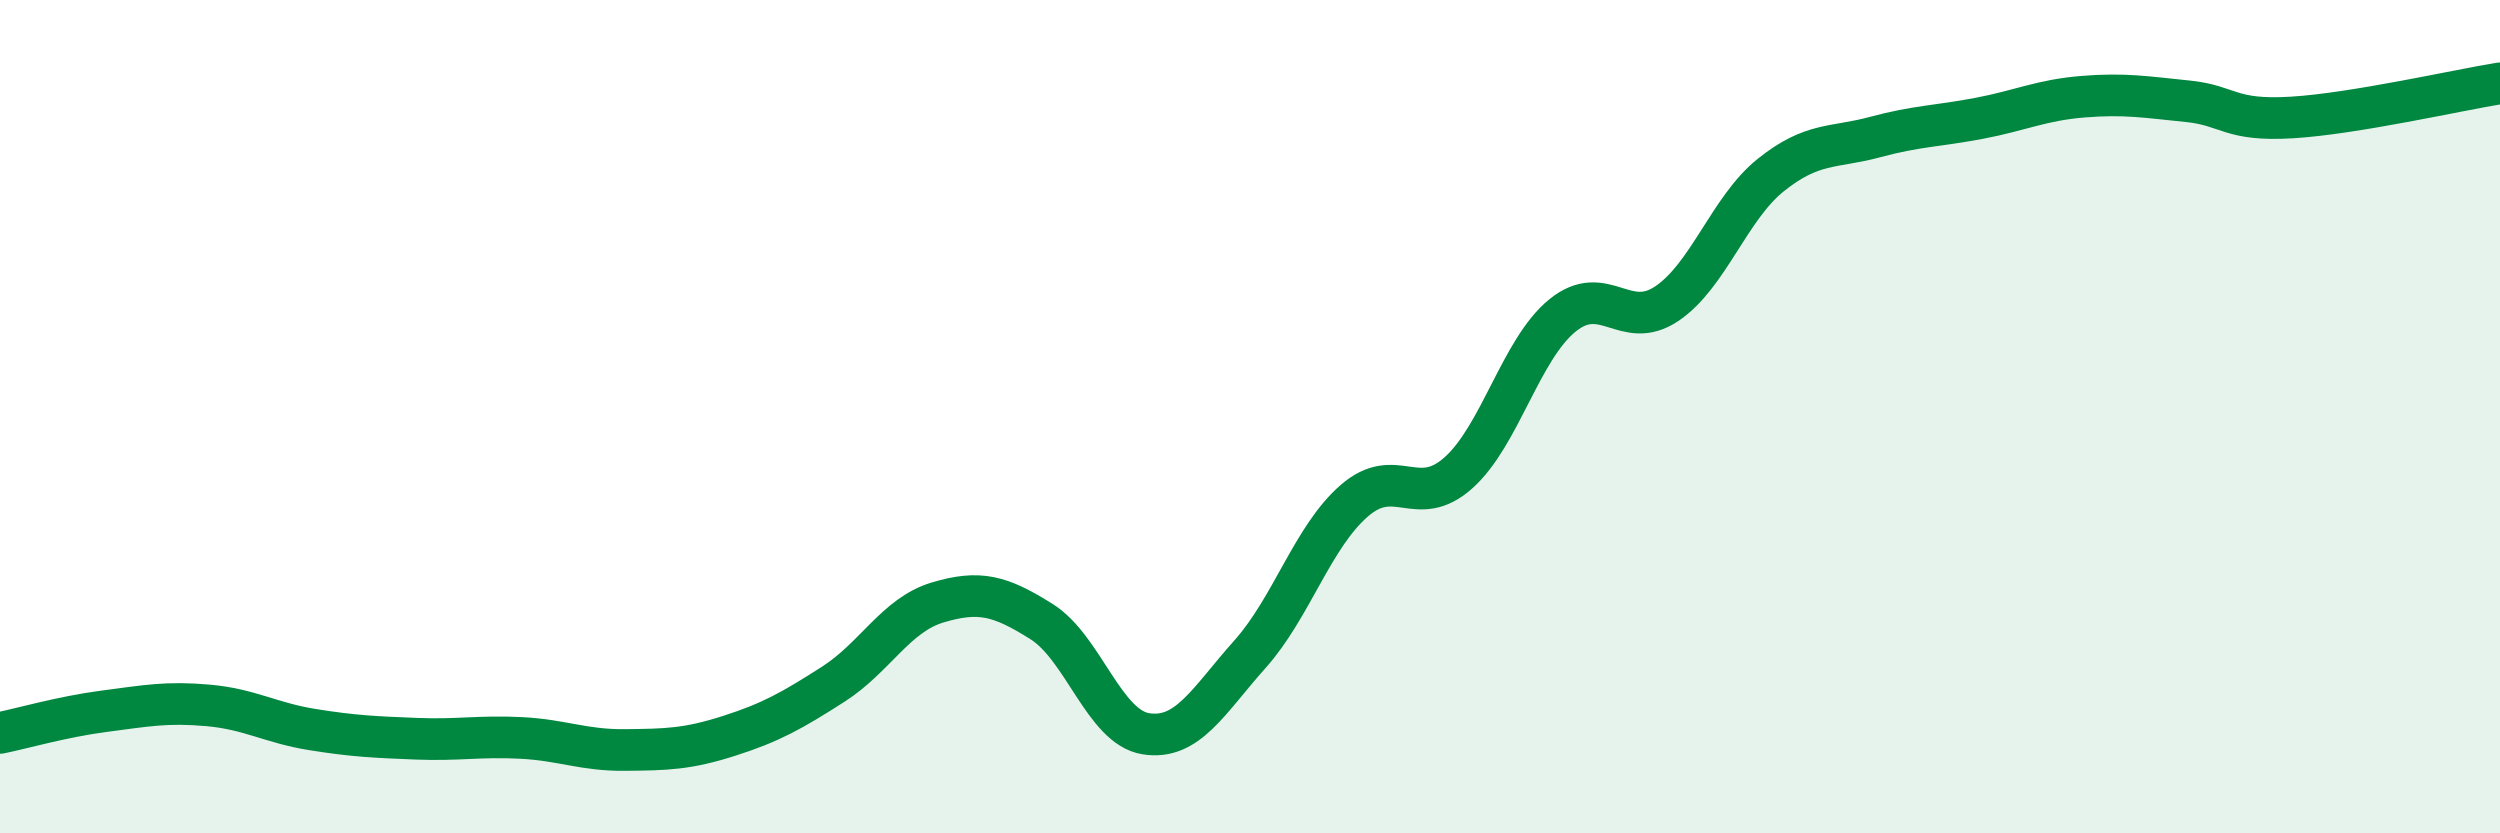 
    <svg width="60" height="20" viewBox="0 0 60 20" xmlns="http://www.w3.org/2000/svg">
      <path
        d="M 0,17.59 C 0.5,17.49 1.5,17.2 2.5,17.07 C 3.5,16.94 4,16.84 5,16.93 C 6,17.02 6.5,17.35 7.5,17.51 C 8.5,17.67 9,17.69 10,17.73 C 11,17.77 11.5,17.66 12.5,17.71 C 13.5,17.76 14,18.01 15,18 C 16,17.99 16.5,17.98 17.5,17.66 C 18.5,17.34 19,17.06 20,16.42 C 21,15.78 21.5,14.76 22.5,14.46 C 23.5,14.16 24,14.29 25,14.92 C 26,15.55 26.5,17.45 27.5,17.61 C 28.5,17.77 29,16.82 30,15.7 C 31,14.58 31.5,12.89 32.5,12.02 C 33.5,11.15 34,12.24 35,11.35 C 36,10.46 36.5,8.38 37.5,7.57 C 38.5,6.76 39,7.96 40,7.29 C 41,6.62 41.5,5 42.5,4.2 C 43.5,3.4 44,3.56 45,3.29 C 46,3.02 46.5,3.03 47.5,2.84 C 48.5,2.65 49,2.4 50,2.32 C 51,2.24 51.5,2.33 52.5,2.43 C 53.5,2.53 53.5,2.91 55,2.82 C 56.5,2.73 59,2.16 60,2L60 20L0 20Z"
        fill="#008740"
        opacity="0.1"
        stroke-linecap="round"
        stroke-linejoin="round"
      />
      <path
        d="M 0,17.59 C 0.5,17.49 1.5,17.2 2.5,17.07 C 3.5,16.94 4,16.84 5,16.93 C 6,17.02 6.5,17.35 7.5,17.51 C 8.5,17.67 9,17.69 10,17.73 C 11,17.77 11.5,17.66 12.5,17.71 C 13.5,17.76 14,18.01 15,18 C 16,17.99 16.5,17.98 17.5,17.66 C 18.5,17.34 19,17.06 20,16.42 C 21,15.78 21.5,14.76 22.5,14.46 C 23.5,14.16 24,14.29 25,14.92 C 26,15.55 26.5,17.45 27.5,17.61 C 28.5,17.77 29,16.82 30,15.7 C 31,14.58 31.5,12.89 32.5,12.02 C 33.5,11.15 34,12.24 35,11.35 C 36,10.46 36.5,8.38 37.5,7.57 C 38.5,6.76 39,7.96 40,7.29 C 41,6.62 41.5,5 42.5,4.2 C 43.5,3.4 44,3.56 45,3.29 C 46,3.02 46.5,3.03 47.5,2.84 C 48.5,2.65 49,2.4 50,2.32 C 51,2.24 51.5,2.33 52.5,2.43 C 53.5,2.53 53.5,2.91 55,2.82 C 56.5,2.73 59,2.16 60,2"
        stroke="#008740"
        stroke-width="1"
        fill="none"
        stroke-linecap="round"
        stroke-linejoin="round"
      />
    </svg>
  
